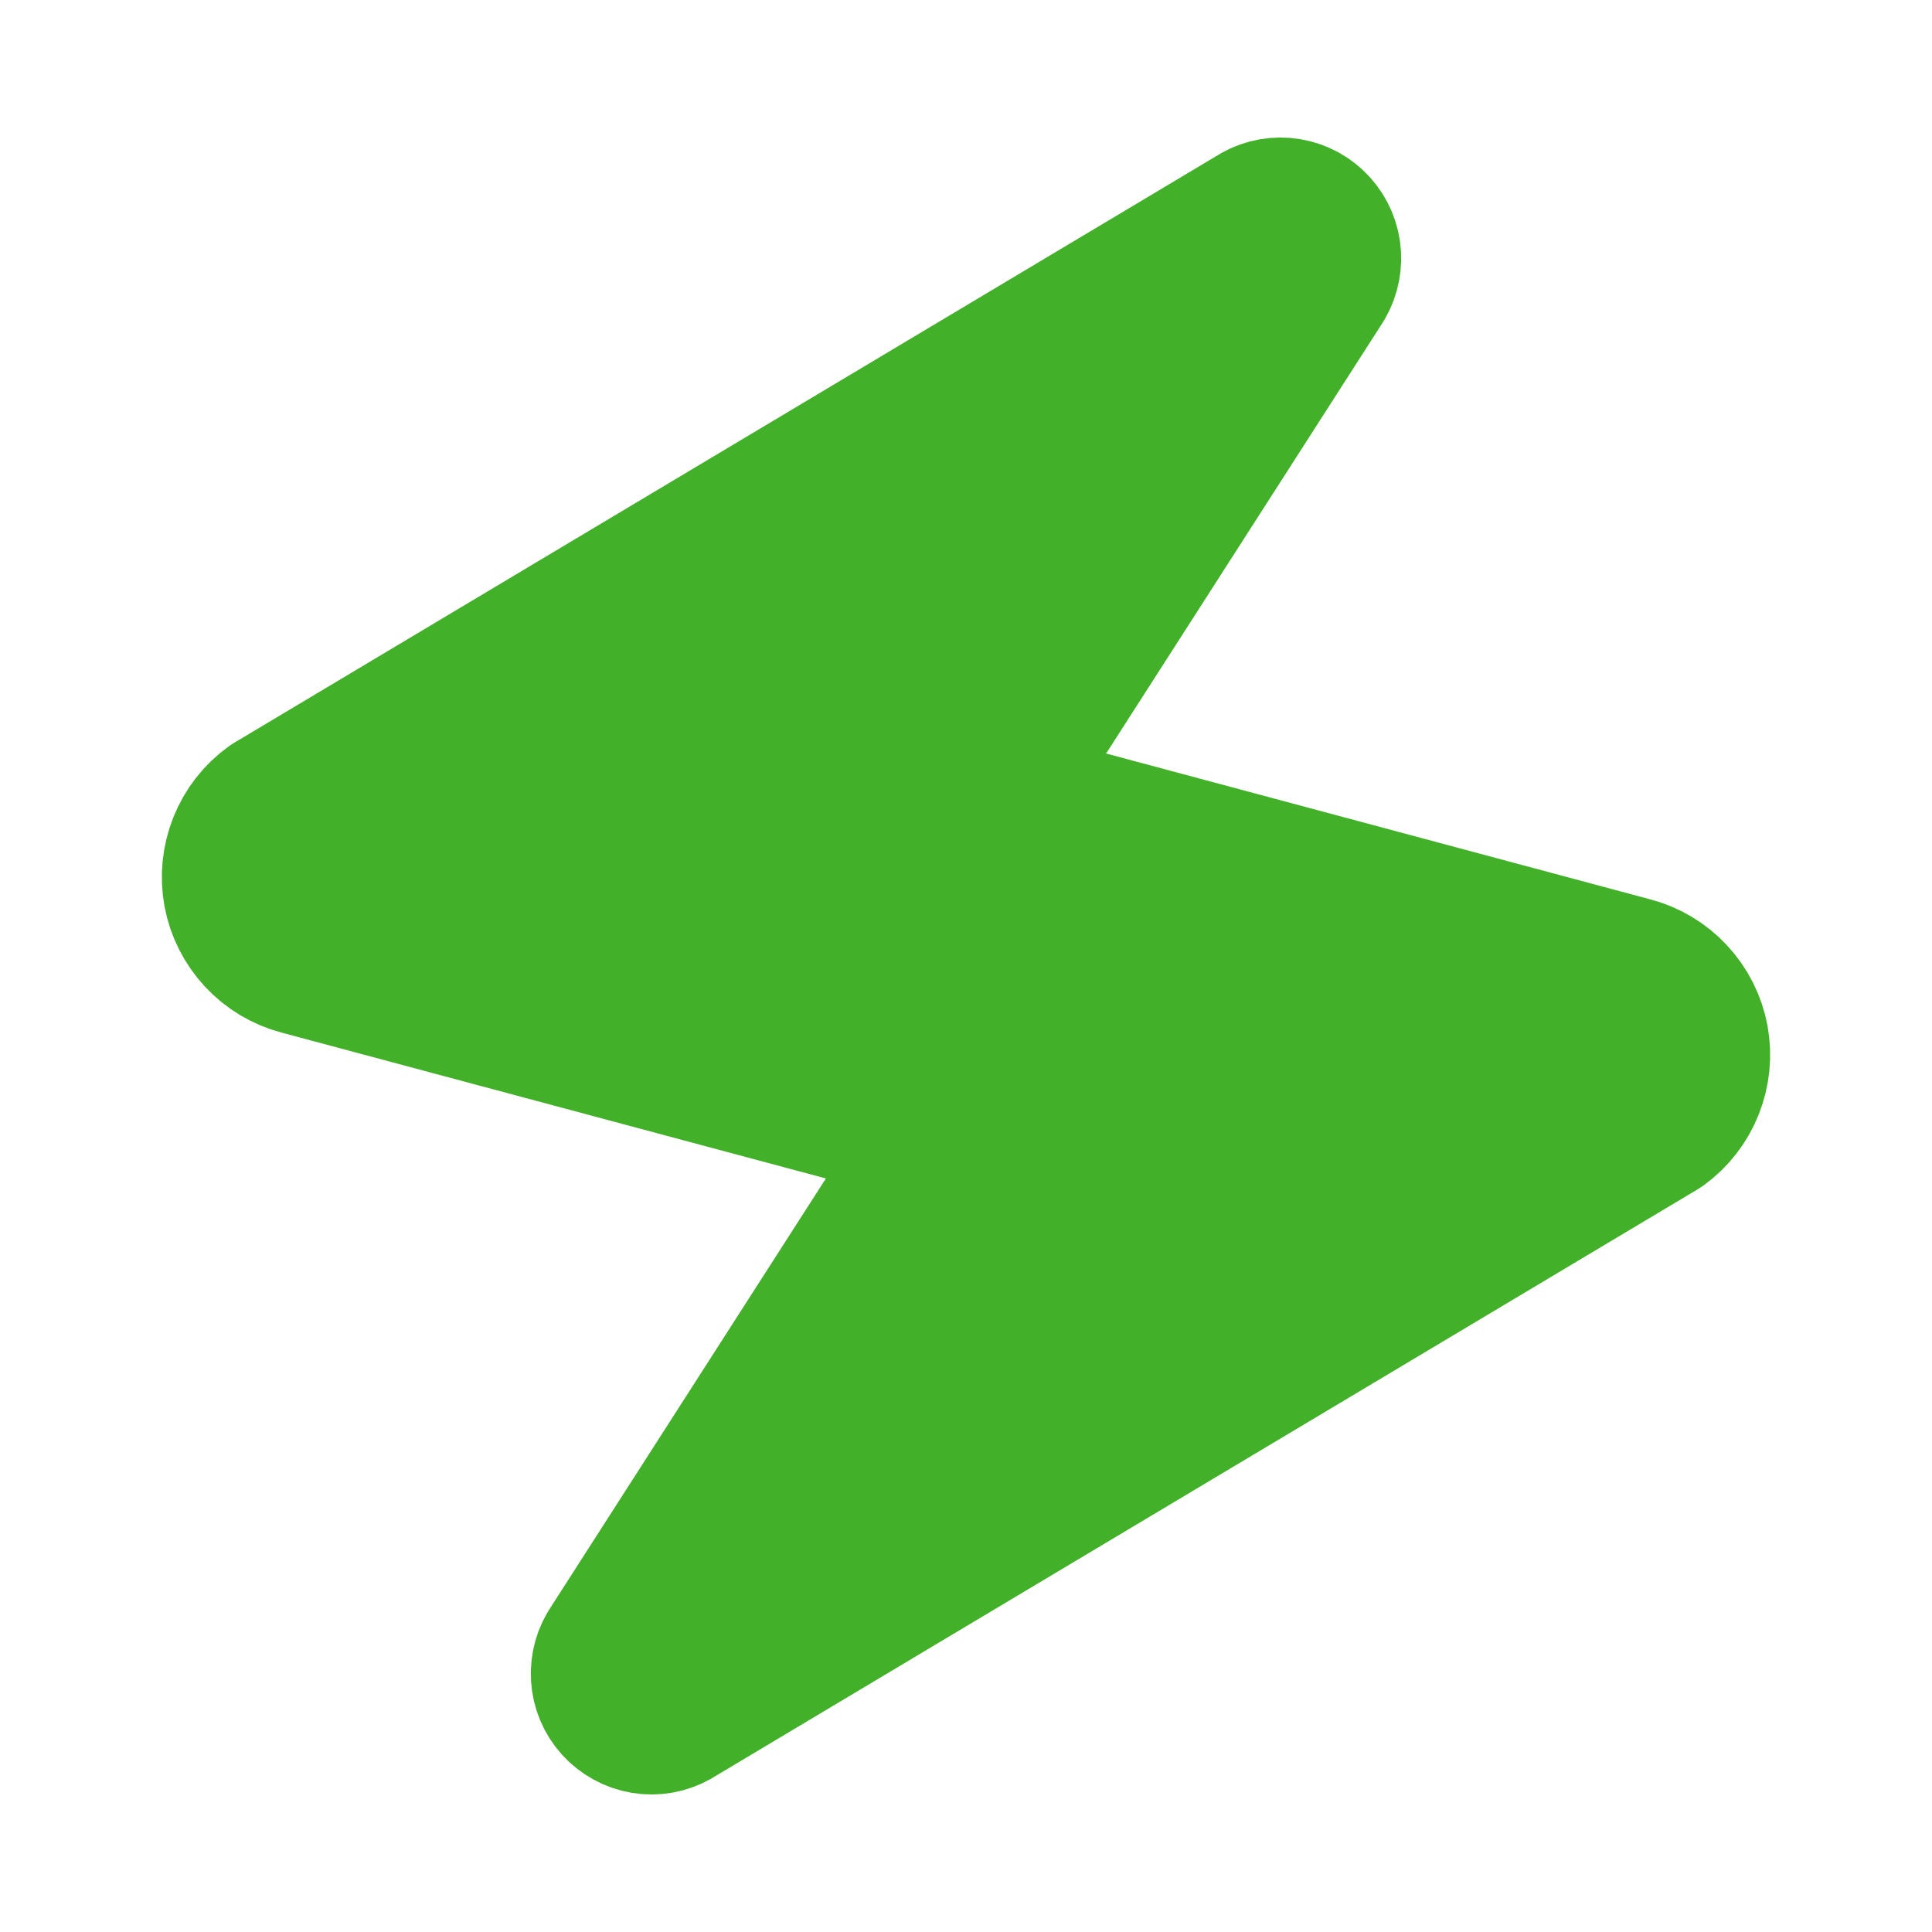 <svg width="24" height="24" viewBox="0 0 24 24" fill="none" xmlns="http://www.w3.org/2000/svg">
<path d="M3.755 11.861C3.572 11.813 3.407 11.714 3.278 11.575C3.149 11.436 3.062 11.264 3.027 11.078C2.993 10.892 3.012 10.7 3.082 10.524C3.152 10.348 3.27 10.196 3.423 10.085L15.626 2.795C15.72 2.731 15.833 2.701 15.946 2.71C16.059 2.719 16.166 2.766 16.248 2.844C16.331 2.922 16.385 3.025 16.401 3.137C16.417 3.249 16.395 3.364 16.338 3.462L12.925 8.78C12.831 8.911 12.771 9.064 12.749 9.224C12.727 9.384 12.744 9.548 12.799 9.7C12.854 9.852 12.945 9.988 13.064 10.098C13.183 10.207 13.327 10.286 13.484 10.327L20.245 12.139C20.428 12.187 20.593 12.286 20.722 12.425C20.851 12.564 20.938 12.736 20.973 12.922C21.007 13.108 20.988 13.3 20.918 13.476C20.848 13.652 20.73 13.804 20.577 13.915L8.374 21.205C8.28 21.269 8.167 21.299 8.054 21.29C7.941 21.281 7.835 21.233 7.752 21.156C7.669 21.078 7.615 20.975 7.599 20.863C7.583 20.75 7.605 20.636 7.662 20.538L11.075 15.22C11.169 15.089 11.229 14.936 11.252 14.776C11.274 14.616 11.256 14.452 11.201 14.3C11.146 14.148 11.055 14.011 10.936 13.902C10.817 13.793 10.673 13.714 10.517 13.673L3.755 11.861Z" fill="#43B02A" stroke="#43B02A" stroke-width="2" stroke-linecap="round" stroke-linejoin="round"/>
</svg>
